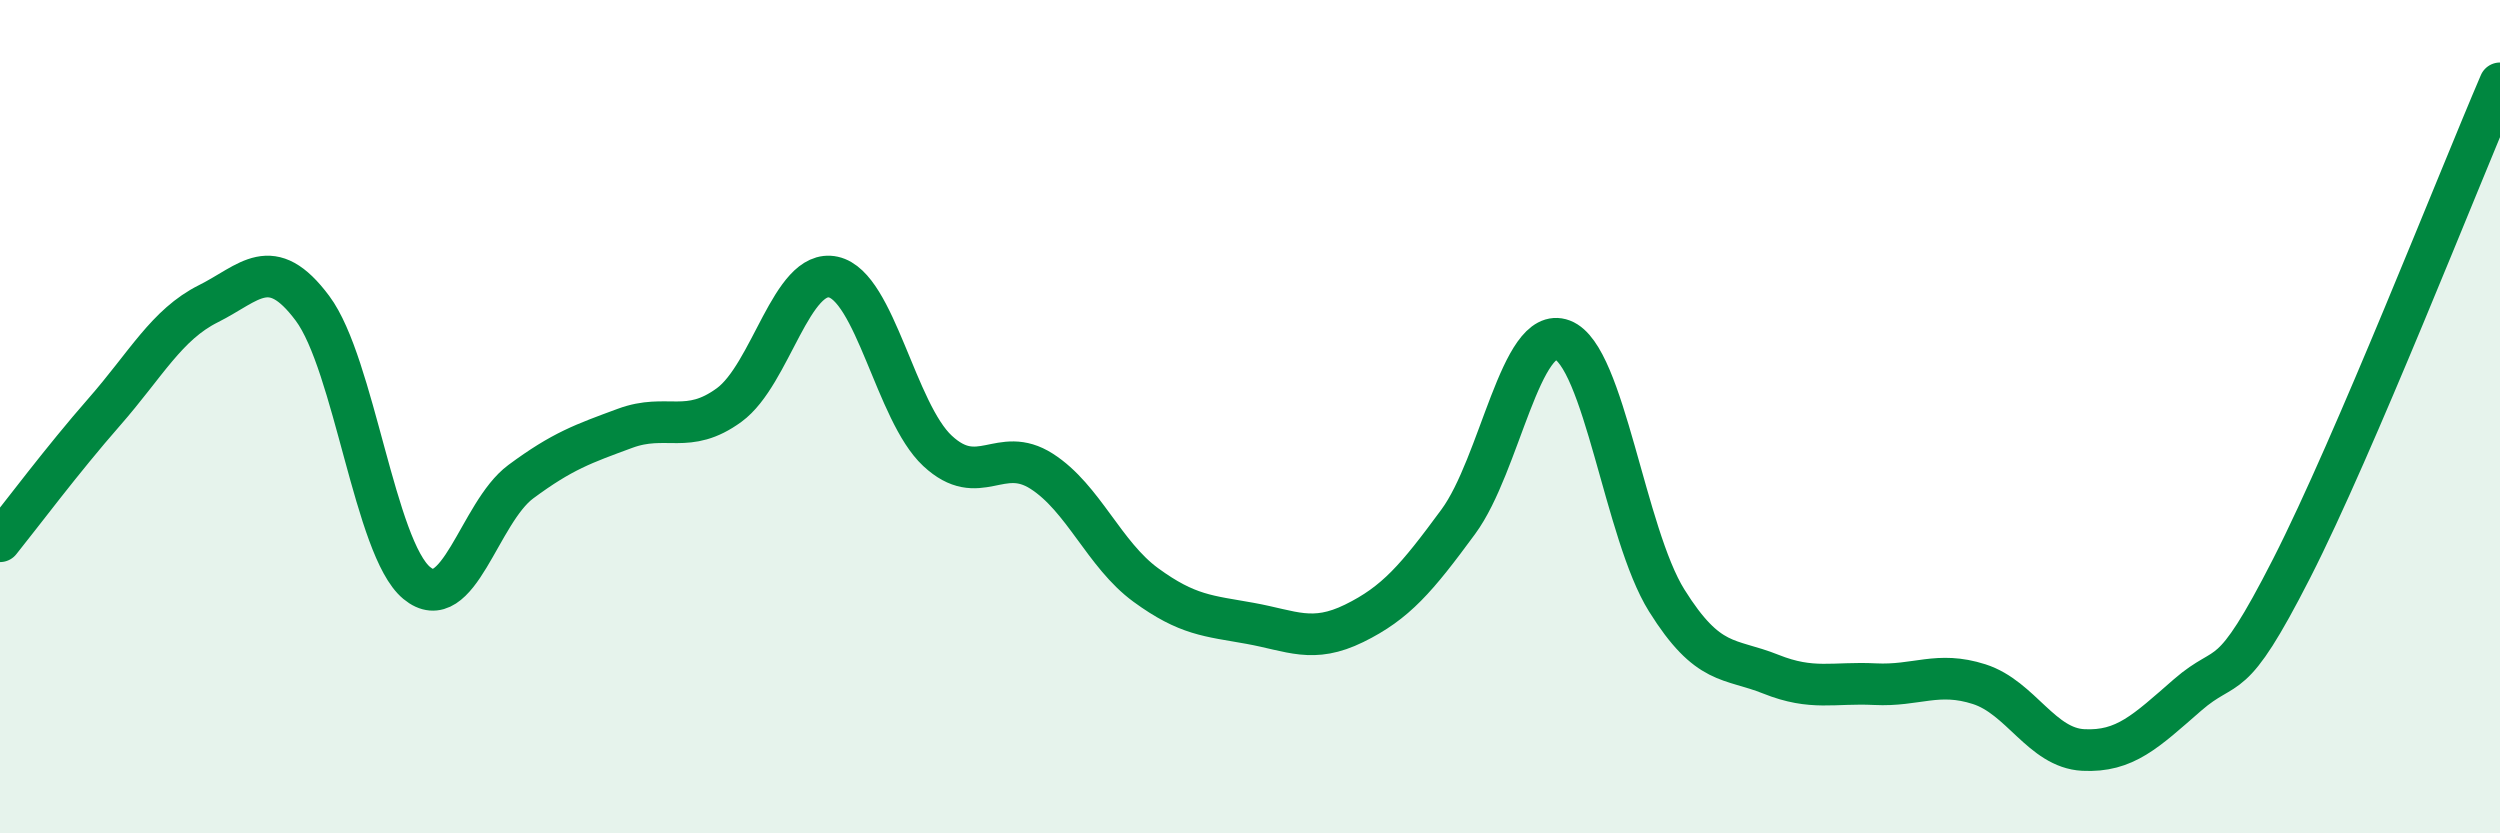 
    <svg width="60" height="20" viewBox="0 0 60 20" xmlns="http://www.w3.org/2000/svg">
      <path
        d="M 0,12.99 C 0.5,12.37 1.5,11.03 2.5,9.89 C 3.5,8.75 4,7.79 5,7.29 C 6,6.79 6.5,6.06 7.5,7.4 C 8.5,8.74 9,13.16 10,13.99 C 11,14.82 11.5,12.3 12.5,11.56 C 13.5,10.82 14,10.65 15,10.28 C 16,9.91 16.5,10.45 17.5,9.72 C 18.5,8.99 19,6.43 20,6.65 C 21,6.87 21.5,9.89 22.5,10.82 C 23.5,11.75 24,10.67 25,11.31 C 26,11.95 26.5,13.31 27.5,14.04 C 28.5,14.77 29,14.78 30,14.96 C 31,15.14 31.5,15.45 32.5,14.96 C 33.5,14.47 34,13.88 35,12.52 C 36,11.16 36.5,7.78 37.5,8.16 C 38.5,8.54 39,12.81 40,14.41 C 41,16.01 41.5,15.78 42.5,16.18 C 43.5,16.58 44,16.37 45,16.42 C 46,16.47 46.5,16.1 47.5,16.42 C 48.5,16.74 49,17.95 50,18 C 51,18.05 51.5,17.55 52.5,16.68 C 53.5,15.81 53.5,16.58 55,13.64 C 56.5,10.7 59,4.33 60,2L60 20L0 20Z"
        fill="#008740"
        opacity="0.1"
        stroke-linecap="round"
        stroke-linejoin="round"
      />
      <path
        d="M 0,12.99 C 0.5,12.37 1.5,11.03 2.5,9.89 C 3.5,8.75 4,7.79 5,7.29 C 6,6.79 6.5,6.06 7.5,7.4 C 8.5,8.74 9,13.16 10,13.99 C 11,14.82 11.5,12.3 12.5,11.56 C 13.5,10.82 14,10.65 15,10.28 C 16,9.91 16.5,10.45 17.5,9.72 C 18.5,8.99 19,6.43 20,6.65 C 21,6.87 21.5,9.89 22.5,10.82 C 23.5,11.75 24,10.67 25,11.31 C 26,11.95 26.5,13.31 27.5,14.04 C 28.5,14.77 29,14.78 30,14.96 C 31,15.14 31.5,15.45 32.5,14.96 C 33.5,14.47 34,13.88 35,12.52 C 36,11.16 36.5,7.78 37.5,8.16 C 38.5,8.54 39,12.81 40,14.41 C 41,16.01 41.5,15.78 42.5,16.18 C 43.5,16.58 44,16.37 45,16.42 C 46,16.47 46.5,16.1 47.5,16.42 C 48.5,16.74 49,17.95 50,18 C 51,18.05 51.5,17.55 52.5,16.68 C 53.5,15.81 53.5,16.58 55,13.64 C 56.5,10.7 59,4.33 60,2"
        stroke="#008740"
        stroke-width="1"
        fill="none"
        stroke-linecap="round"
        stroke-linejoin="round"
      />
    </svg>
  
